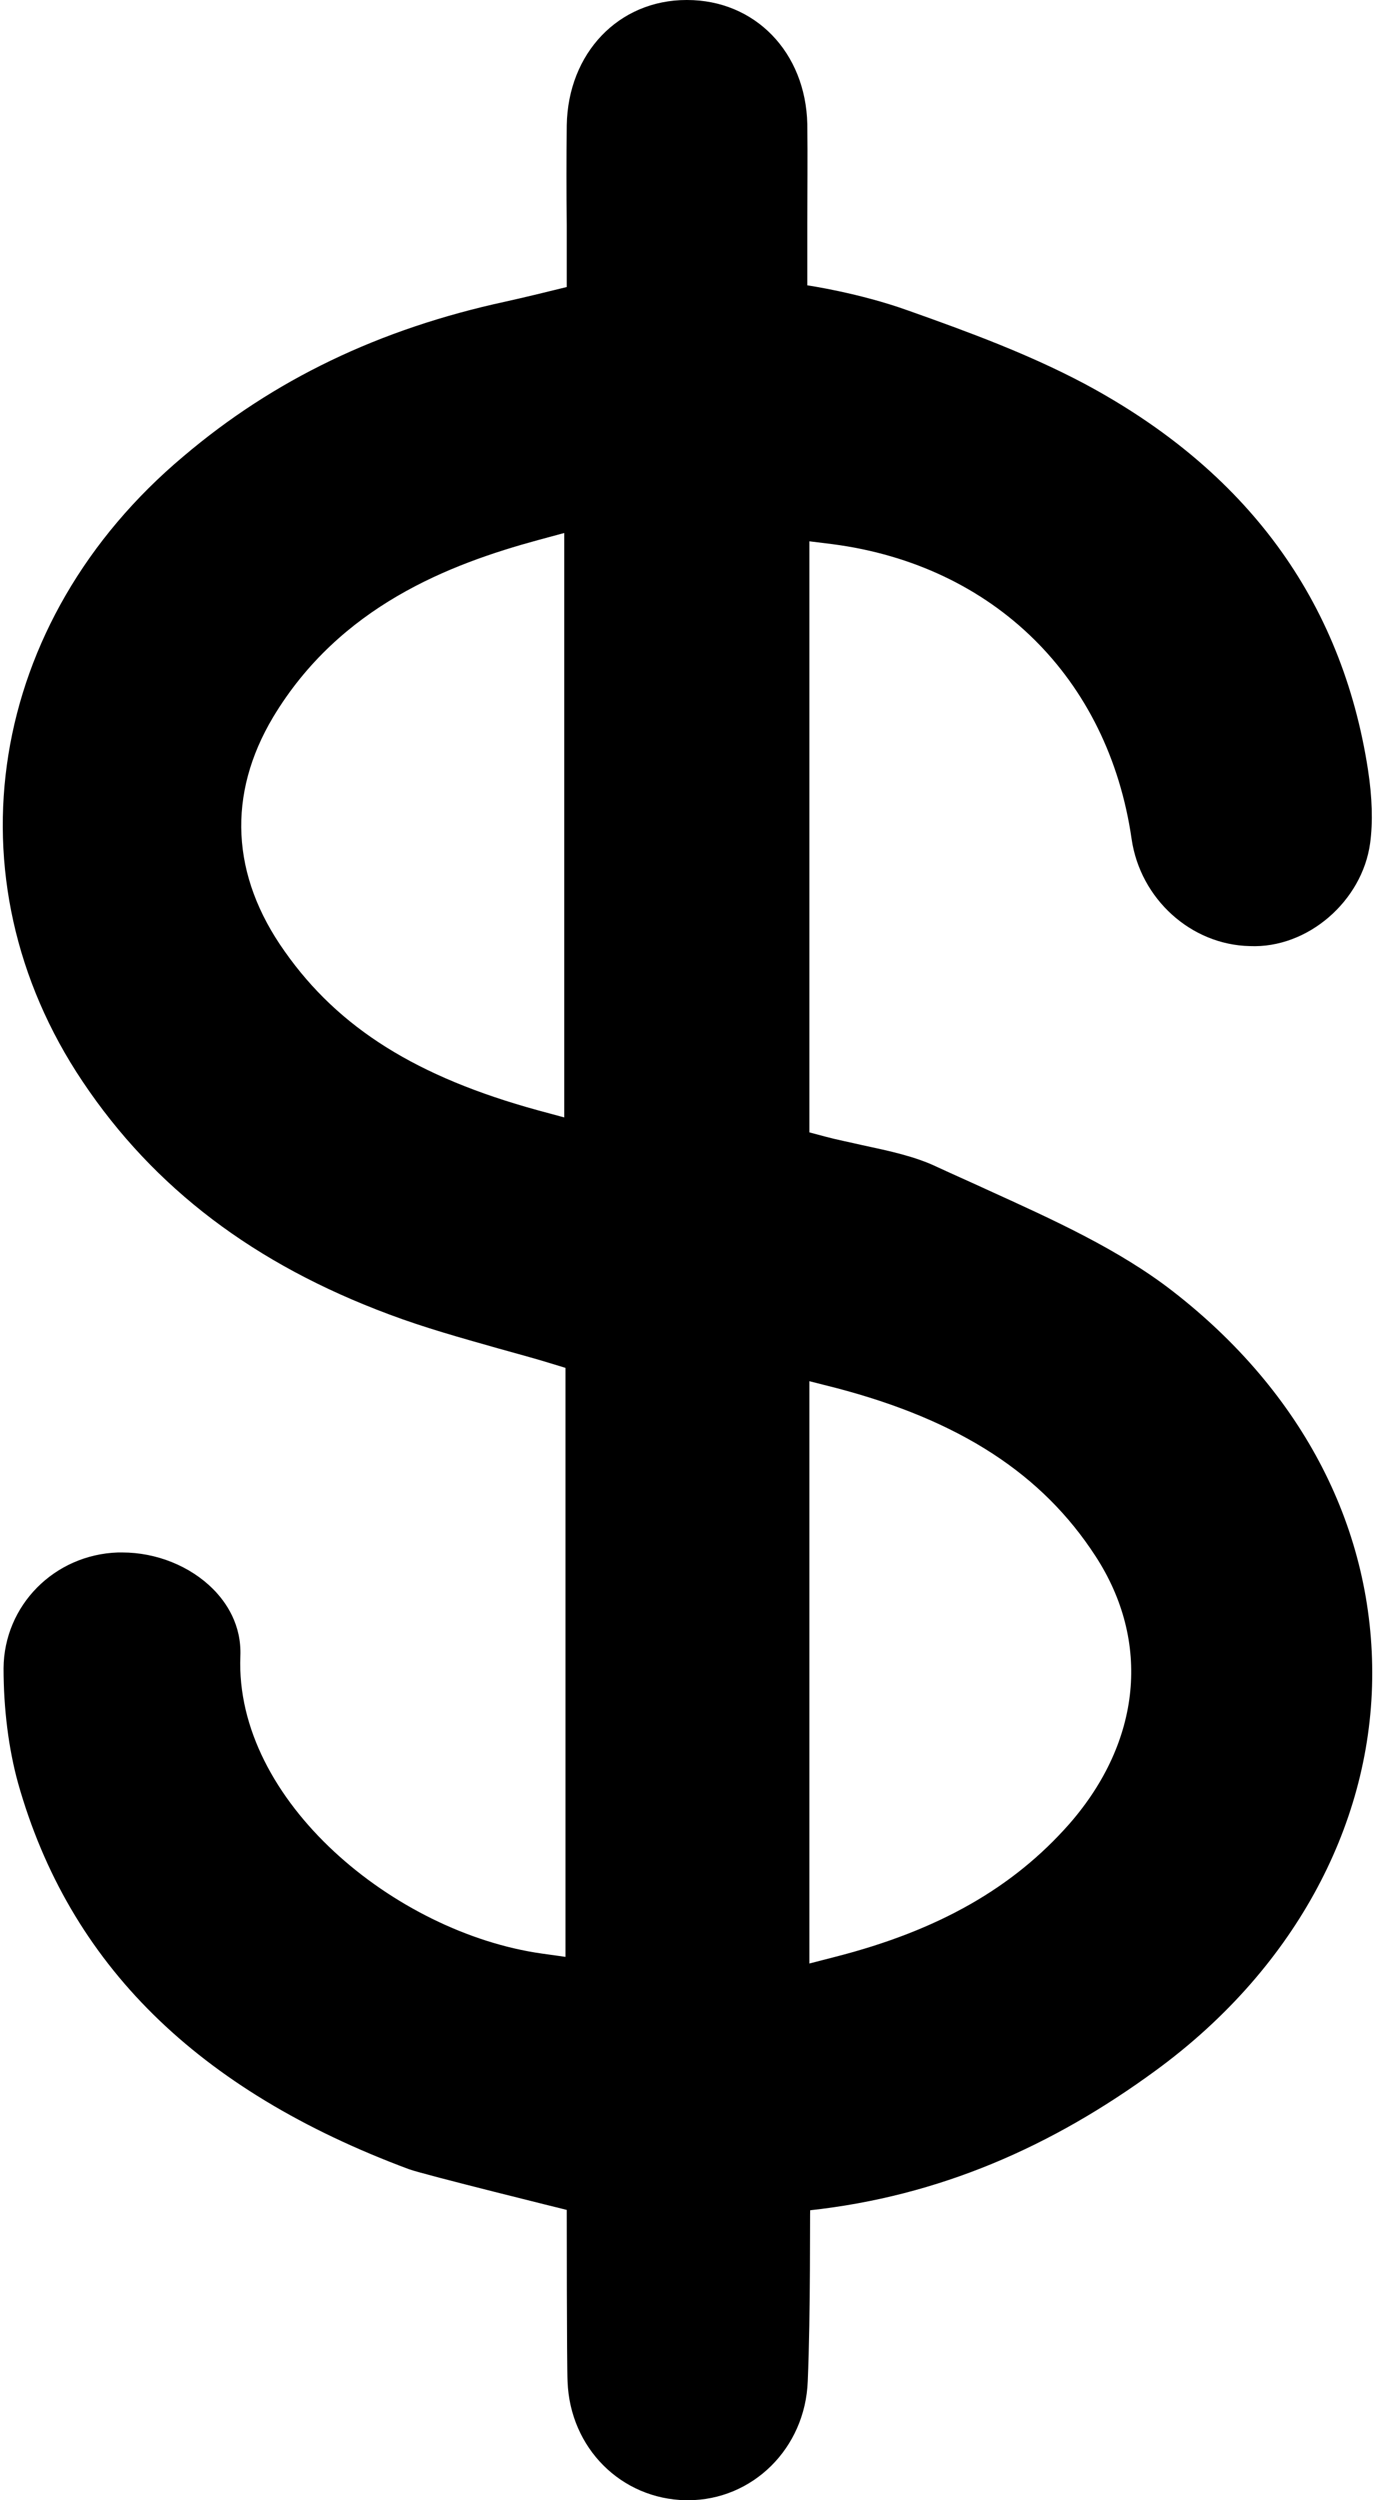 <svg width="22" height="40" viewBox="0 0 22 40" fill="none" xmlns="http://www.w3.org/2000/svg">
<path d="M12.95 35.362C15.034 35.136 16.832 34.34 18.491 33.125C20.661 31.54 21.922 29.257 21.955 26.868C21.988 24.492 20.86 22.283 18.763 20.657C17.9 19.987 16.839 19.509 15.817 19.044C15.545 18.918 15.273 18.799 15.001 18.673C14.642 18.5 14.231 18.414 13.799 18.321C13.6 18.275 13.395 18.235 13.196 18.182L12.95 18.116V8.66L13.322 8.706C15.903 9.044 17.734 10.849 18.106 13.424C18.245 14.38 19.055 15.116 19.997 15.136C20.926 15.176 21.796 14.413 21.922 13.49C21.968 13.152 21.955 12.754 21.888 12.316C21.47 9.602 19.944 7.525 17.349 6.138C16.474 5.674 15.531 5.322 14.536 4.97C13.746 4.685 12.917 4.565 12.917 4.565V3.557C12.917 3.072 12.924 2.528 12.917 1.984C12.89 0.836 12.081 0 10.992 0H10.986C9.898 0 9.088 0.849 9.068 2.004C9.062 2.535 9.062 3.066 9.068 3.603V4.592L8.551 4.718C8.385 4.758 8.239 4.791 8.093 4.824C6.069 5.262 4.383 6.072 2.937 7.299C-0.202 9.934 -0.859 14.054 1.324 17.306C2.466 19.011 4.072 20.226 6.228 21.029C6.792 21.241 7.363 21.4 7.973 21.573C8.252 21.652 8.531 21.725 8.809 21.811L9.048 21.884V31.307L8.67 31.254C6.321 30.922 3.753 28.812 3.846 26.496C3.866 25.992 3.62 25.634 3.408 25.421C3.043 25.056 2.505 24.837 1.955 24.837C1.935 24.837 1.908 24.837 1.888 24.837C0.866 24.871 0.064 25.687 0.057 26.689C0.057 27.339 0.137 27.976 0.289 28.527C1.105 31.42 3.156 33.444 6.547 34.705C6.785 34.791 9.068 35.355 9.068 35.355C9.068 35.355 9.068 37.863 9.081 38.102C9.121 39.164 9.937 39.98 10.973 40C10.986 40 10.992 40 11.006 40C12.041 40 12.884 39.17 12.924 38.096C12.97 37.014 12.957 35.355 12.963 35.355L12.95 35.362ZM9.028 17.877L8.61 17.764C6.673 17.233 5.419 16.45 4.556 15.222C3.693 14.008 3.634 12.707 4.37 11.473C5.438 9.695 7.197 9.025 8.61 8.64L9.028 8.527V17.877ZM12.95 22.097L13.368 22.203C15.352 22.721 16.673 23.577 17.529 24.897C18.418 26.264 18.259 27.857 17.117 29.171C16.215 30.199 15.02 30.883 13.361 31.307L12.95 31.413V22.097Z" fill="black"/>
</svg>
